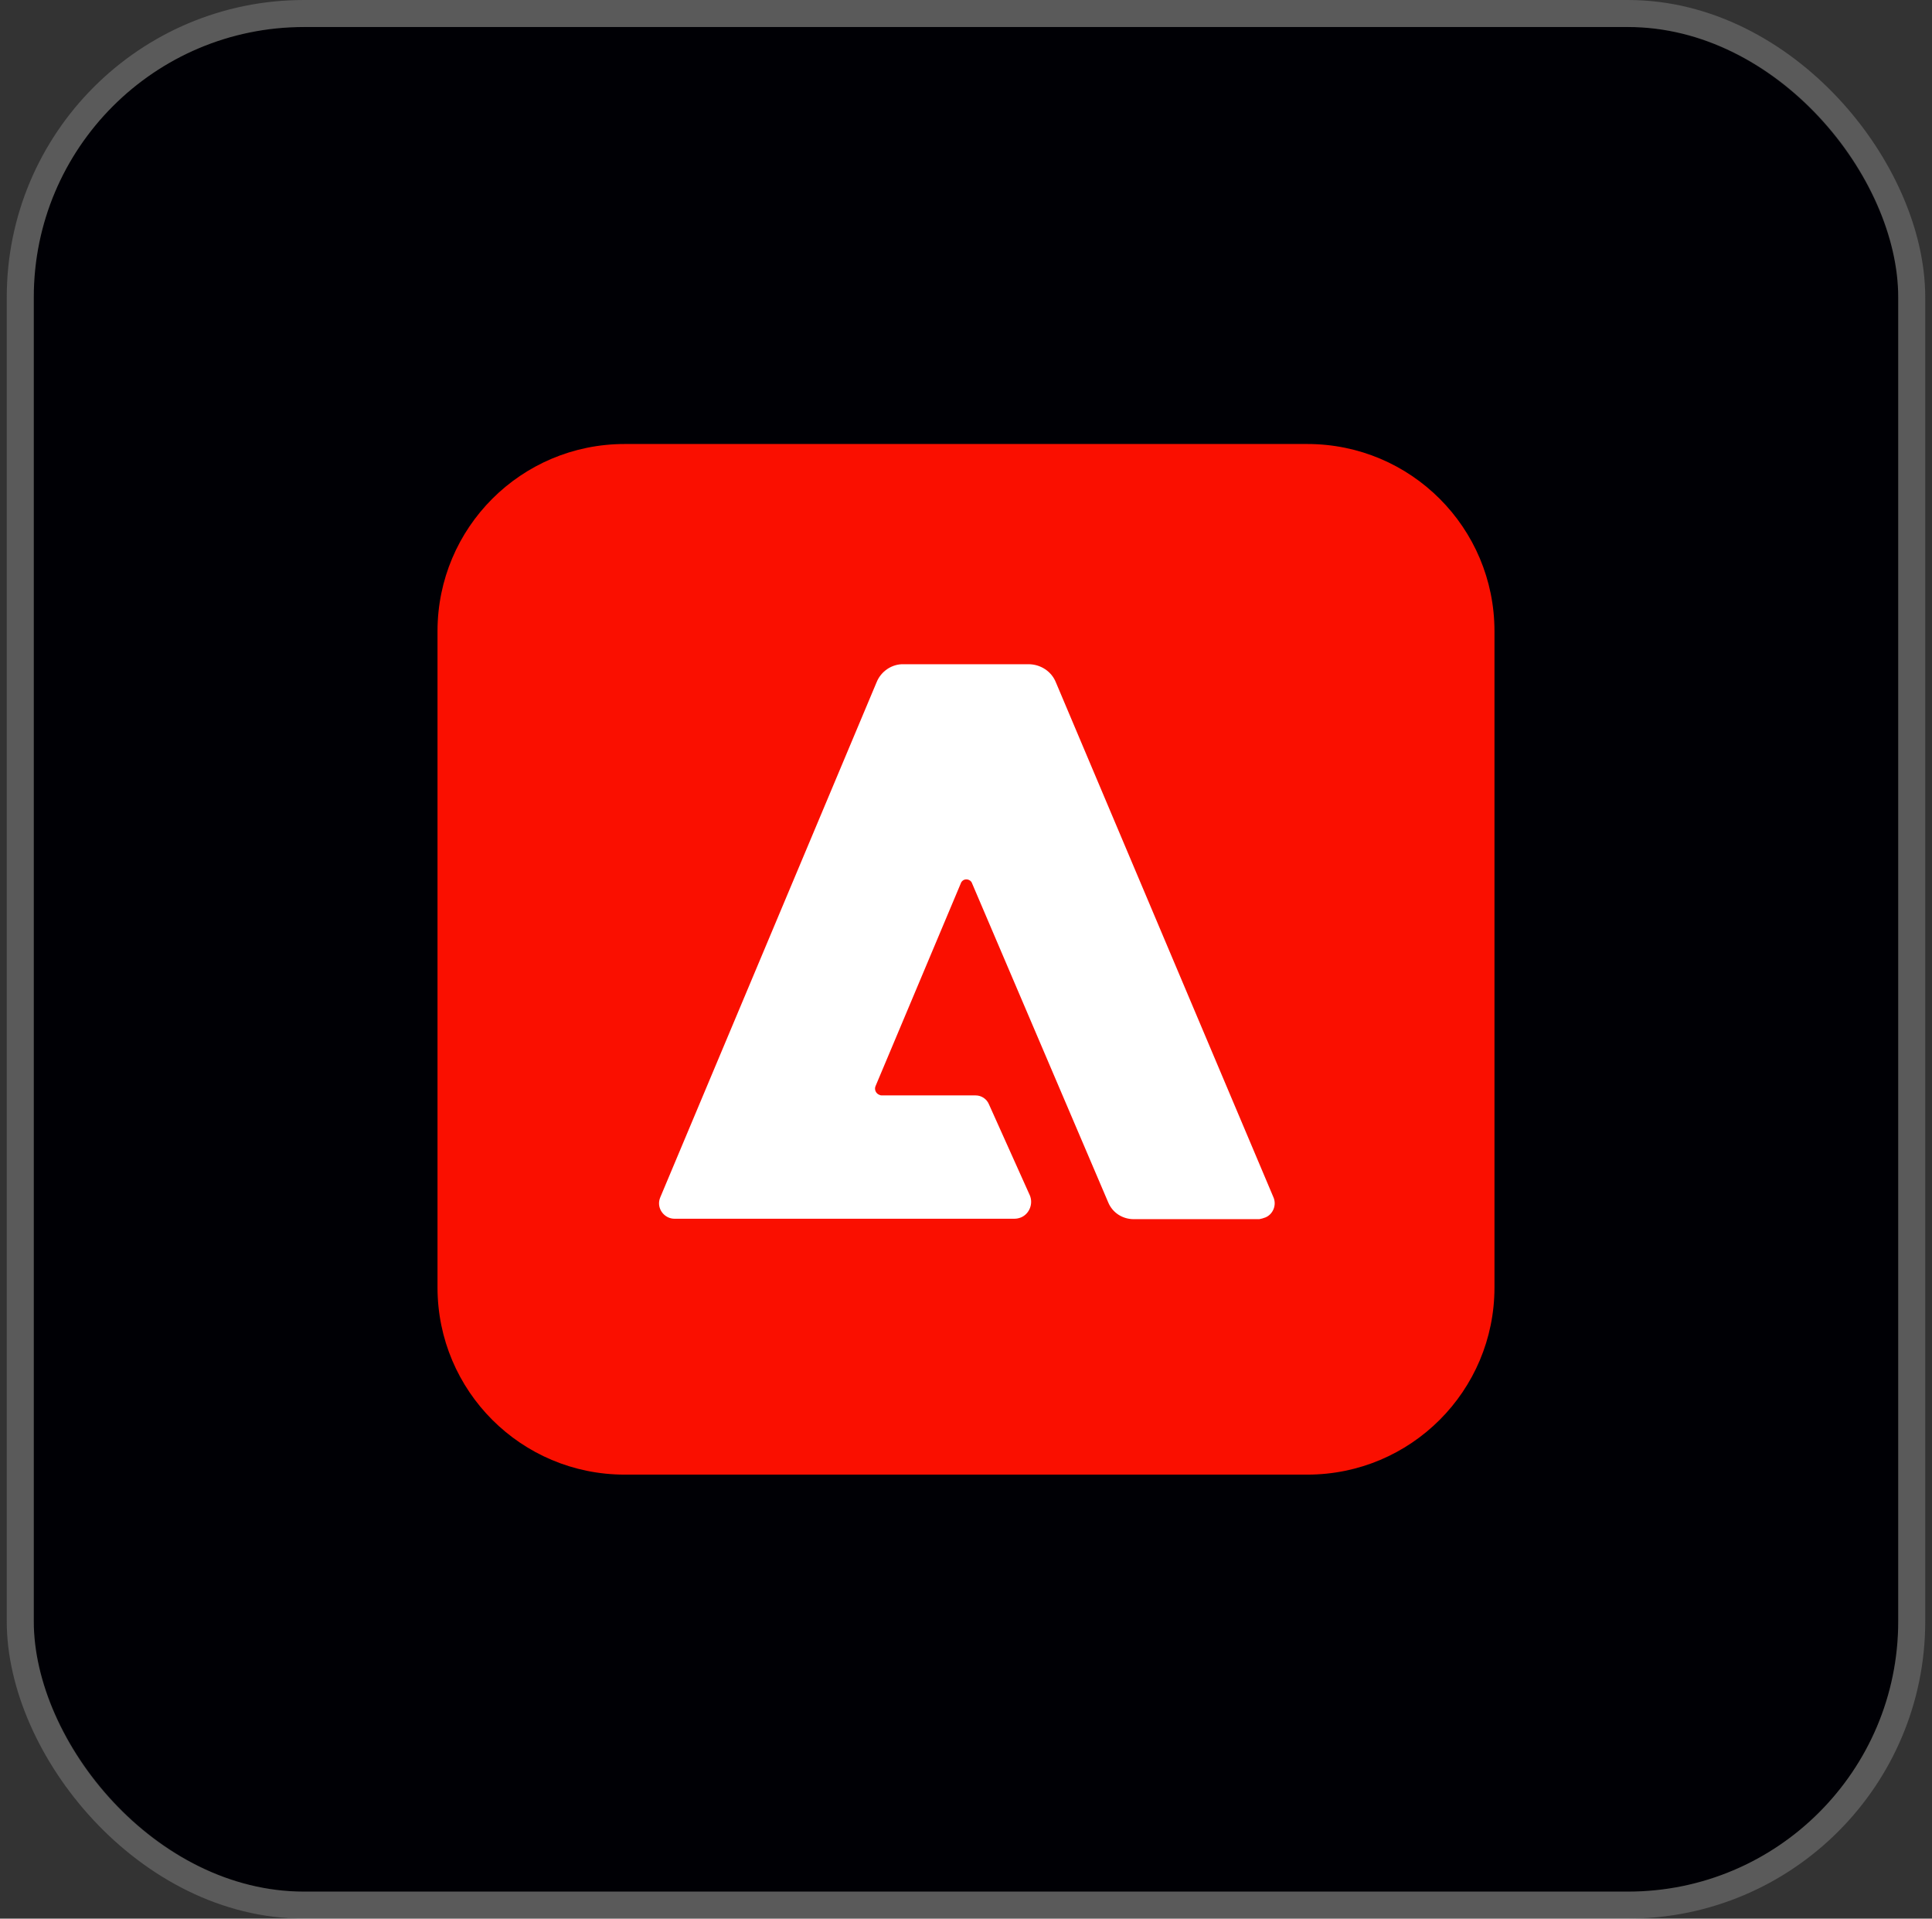 <svg width="143" height="142" viewBox="0 0 143 142" fill="none" xmlns="http://www.w3.org/2000/svg">
<rect x="0" y="0" width="143" height="142" fill="#333333" stroke="none"/>
<rect x="2.5" y="2" width="138" height="138" rx="20" fill="#000005"/>
<rect x="1.5" y="1" width="140" height="140" rx="21" stroke="#F8F8F8" stroke-opacity="0.2" stroke-width="2"/>
<path d="M46.237 32.861H96.763C104.423 32.861 110.616 39.055 110.616 46.715V95.285C110.616 102.945 104.423 109.139 96.763 109.139H46.237C38.576 109.139 32.383 102.945 32.383 95.285V46.715C32.383 39.055 38.576 32.861 46.237 32.861Z" fill="#FA0F00"/>
<path d="M93.209 90.232H83.919C83.104 90.232 82.355 89.776 82.028 88.994L71.956 65.393C71.891 65.165 71.63 65.035 71.402 65.1C71.271 65.132 71.141 65.263 71.109 65.393L64.817 80.355C64.687 80.616 64.817 80.942 65.111 81.04C65.176 81.073 65.241 81.073 65.306 81.073H72.217C72.641 81.073 73.032 81.333 73.195 81.725L76.226 88.472C76.487 89.091 76.194 89.841 75.574 90.102C75.411 90.167 75.248 90.2 75.085 90.2H49.92C49.301 90.2 48.779 89.678 48.779 89.059C48.779 88.896 48.812 88.766 48.877 88.603L64.882 50.496C65.208 49.681 66.023 49.127 66.903 49.16H76.128C77.009 49.16 77.823 49.681 78.15 50.496L94.252 88.603C94.513 89.189 94.22 89.874 93.666 90.102C93.503 90.167 93.372 90.2 93.209 90.232Z" fill="white"/>
</svg>
